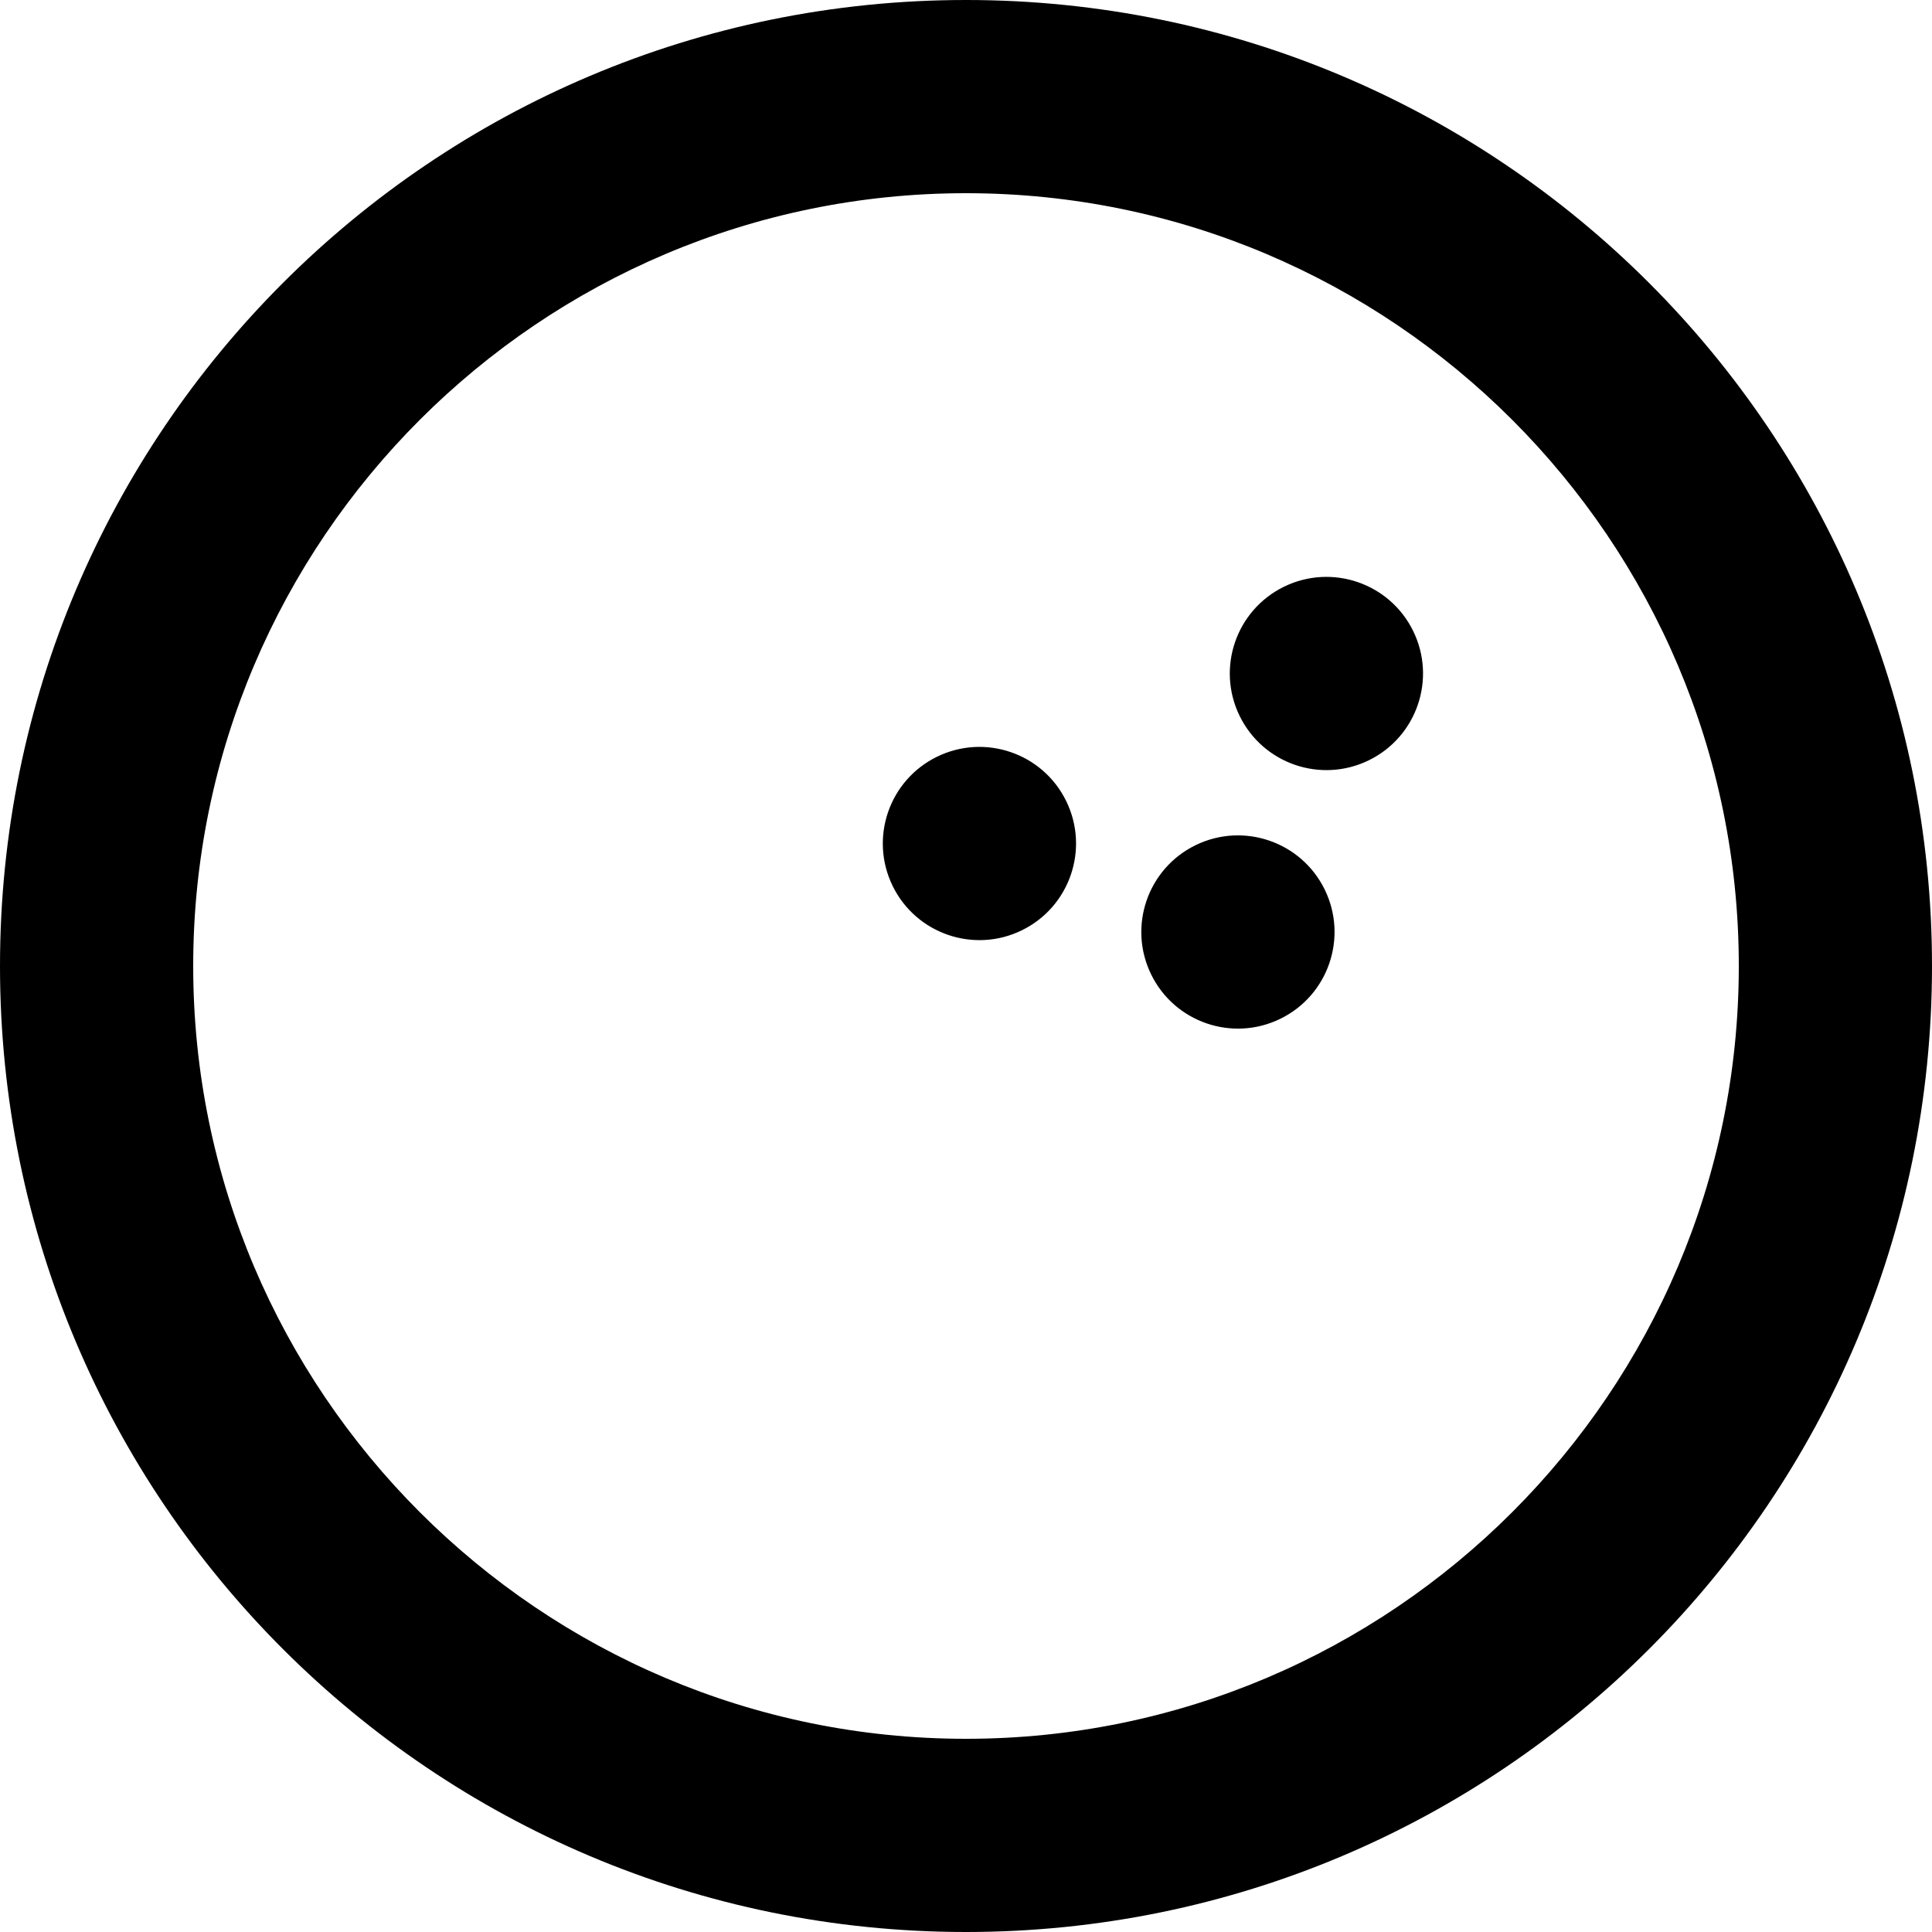 <?xml version="1.0" encoding="UTF-8" standalone="no"?>
<!-- Скачано с сайта svg4.ru / Downloaded from svg4.ru -->
<svg width="800px" height="800px" viewBox="0 0 20 20" version="1.1" xmlns="http://www.w3.org/2000/svg" xmlns:xlink="http://www.w3.org/1999/xlink">
    
    <title>bowling [#788]</title>
    <desc>Created with Sketch.</desc>
    <defs>

</defs>
    <g id="Page-1" stroke="none" stroke-width="1" fill="none" fill-rule="evenodd">
        <g id="Dribbble-Light-Preview" transform="translate(-60, -4759)" fill="#000000">
            <g id="icons" transform="translate(56, 160)">
                <path d="M17.713,4608.208 C17.956,4608.704 17.751,4609.303 17.255,4609.546 C16.759,4609.789 16.16,4609.584 15.917,4609.088 C15.674,4608.592 15.879,4607.993 16.375,4607.75 C16.871,4607.507 17.47,4607.712 17.713,4608.208 M15.037,4607.292 C15.28,4607.788 15.075,4608.387 14.579,4608.63 C14.083,4608.873 13.484,4608.668 13.241,4608.172 C12.998,4607.676 13.203,4607.077 13.699,4606.834 C14.195,4606.591 14.794,4606.796 15.037,4607.292 M18.629,4605.532 C18.872,4606.028 18.667,4606.627 18.171,4606.87 C17.675,4607.113 17.076,4606.908 16.833,4606.412 C16.59,4605.916 16.795,4605.317 17.291,4605.074 C17.787,4604.831 18.386,4605.036 18.629,4605.532 M14,4617 C9.589,4617 6,4613.411 6,4609 C6,4604.589 9.589,4601 14,4601 C18.411,4601 22,4604.589 22,4609 C22,4613.411 18.411,4617 14,4617 M14,4599 C8.477,4599 4,4603.477 4,4609 C4,4614.523 8.477,4619 14,4619 C19.523,4619 24,4614.523 24,4609 C24,4603.477 19.523,4599 14,4599" id="bowling-[#788]">

</path>
            </g>
        </g>
    </g>
</svg>
